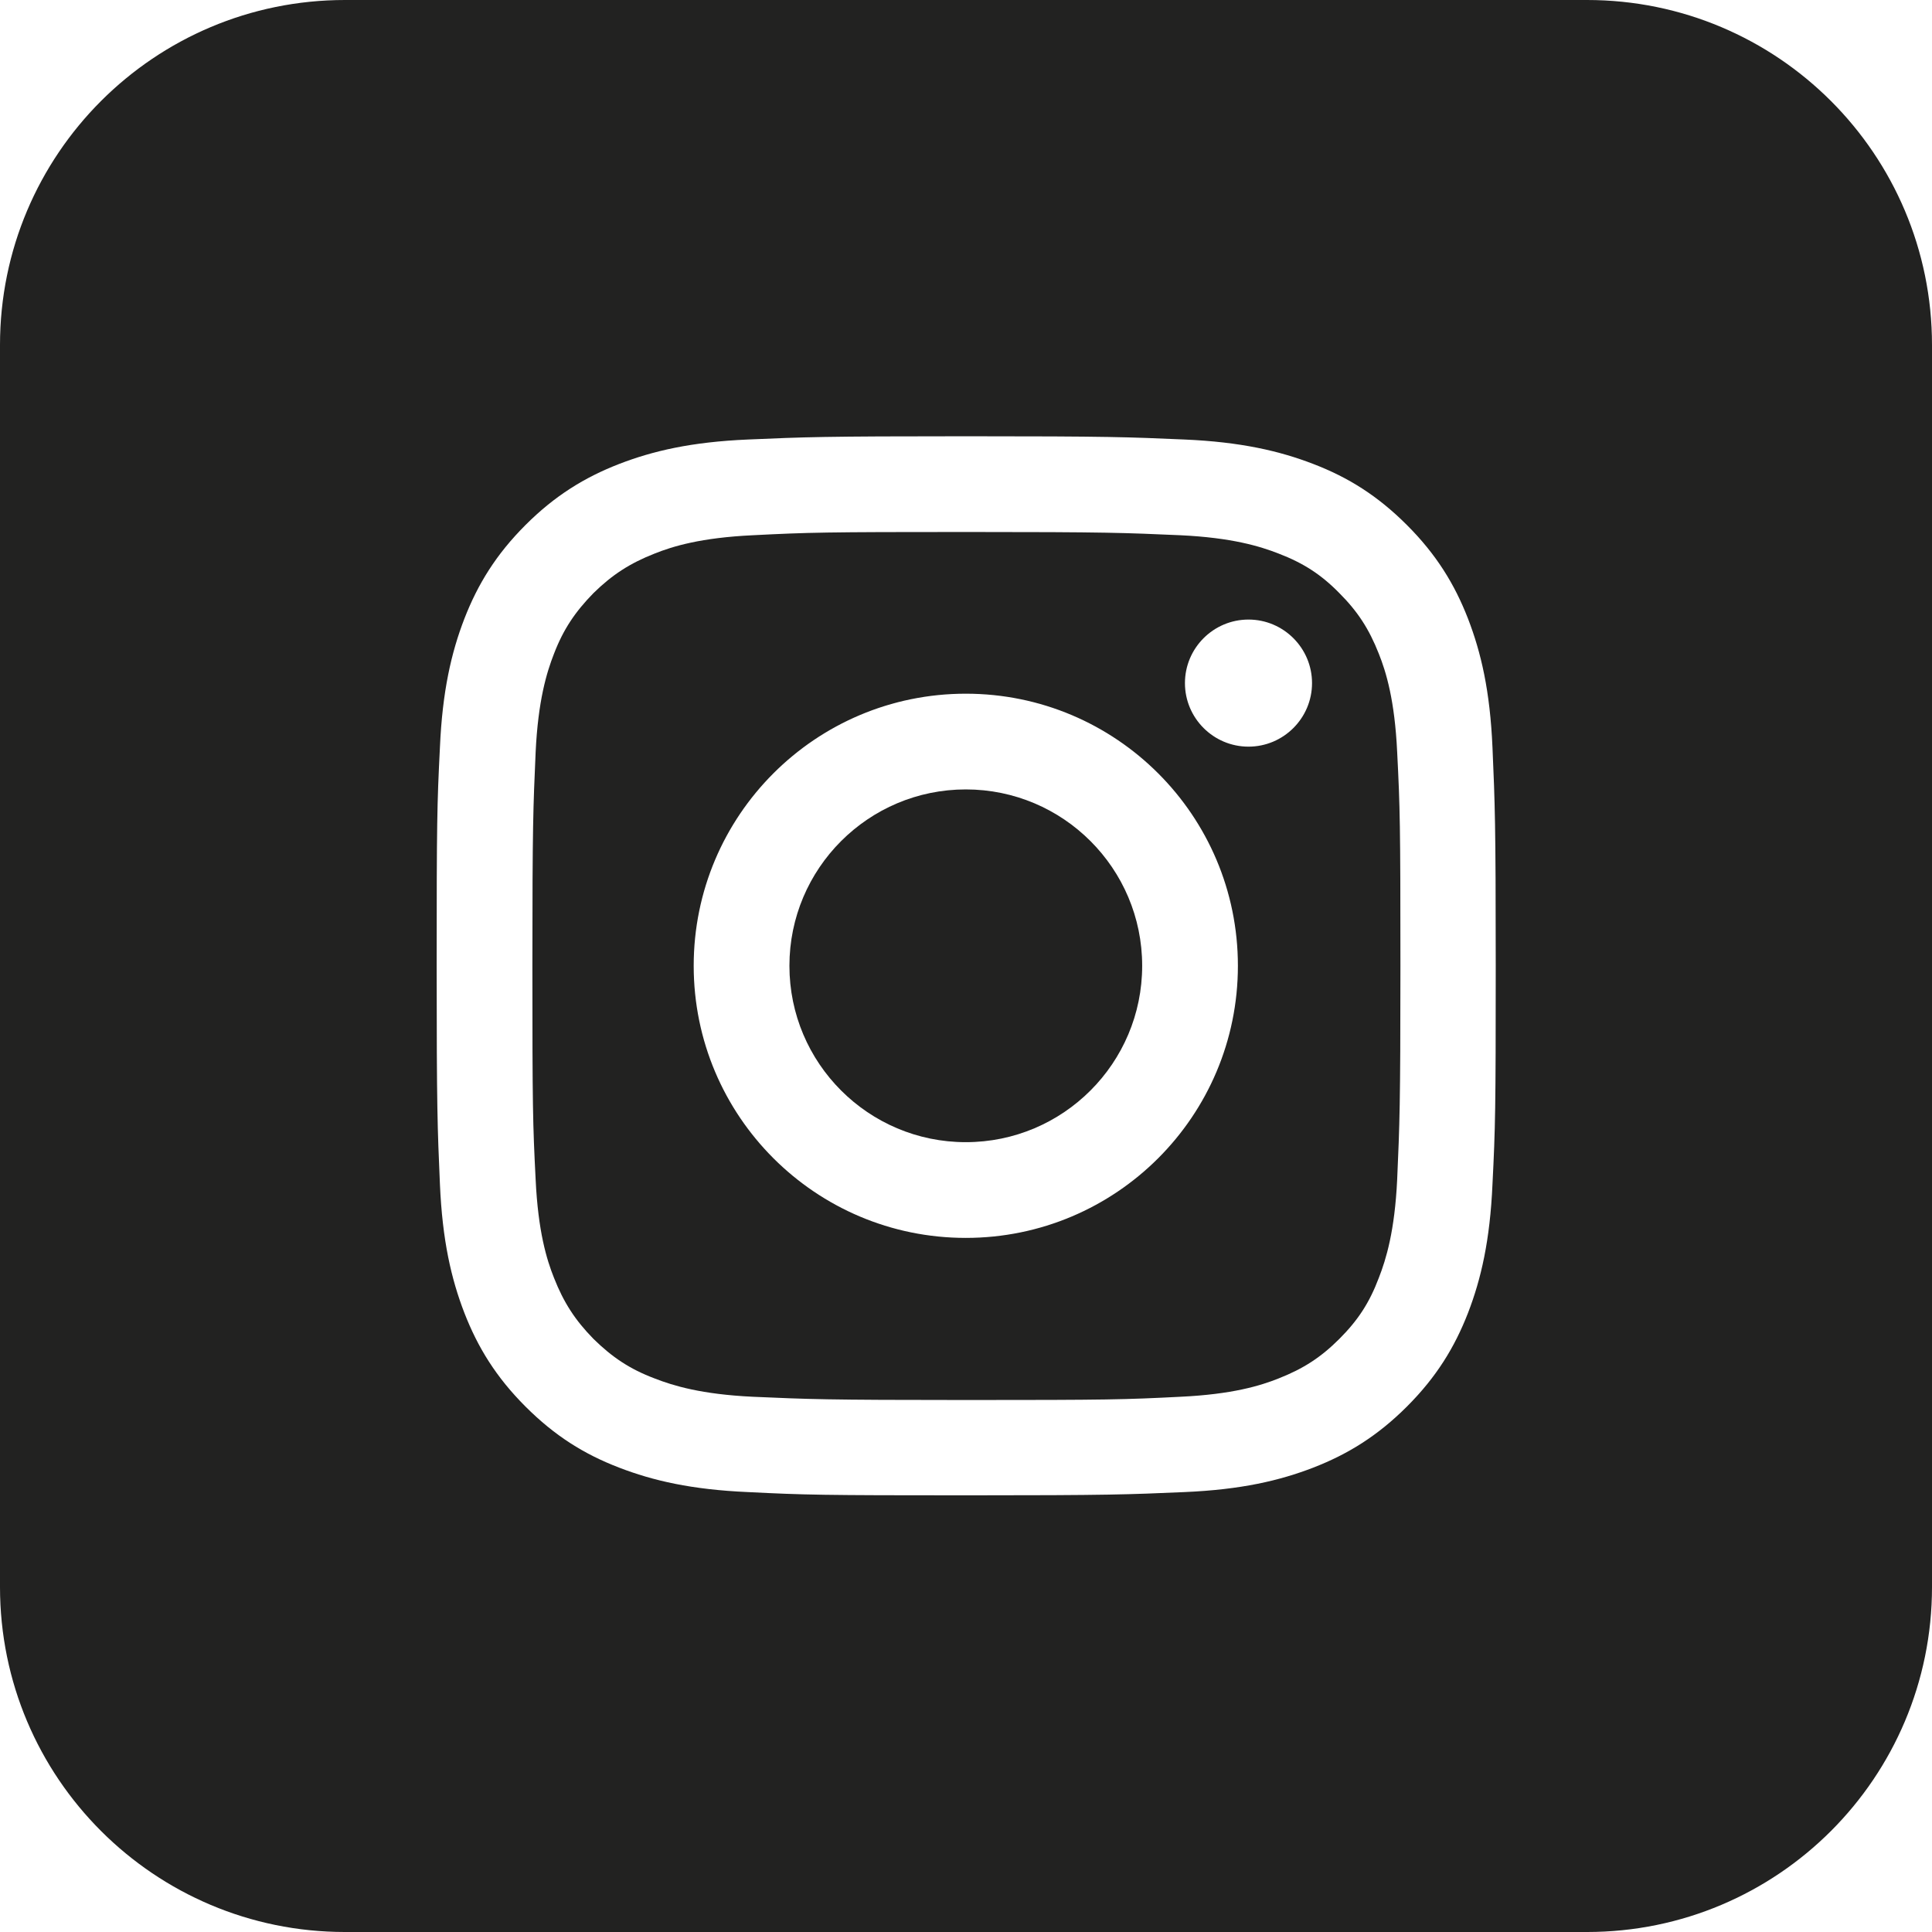 <?xml version="1.0" encoding="UTF-8"?>
<svg id="Layer_2" data-name="Layer 2" xmlns="http://www.w3.org/2000/svg" viewBox="0 0 47.43 47.43">
  <defs>
    <style>
      .cls-1 {
        fill: #222221;
      }
    </style>
  </defs>
  <g id="Capa_1" data-name="Capa 1">
    <g>
      <path class="cls-1" d="M23.71,19.38c-2.39,0-4.33,1.94-4.33,4.33s1.94,4.33,4.33,4.33,4.33-1.94,4.33-4.33-1.94-4.33-4.33-4.33Z"/>
      <path class="cls-1" d="M33.85,16.05c-.24-.61-.52-1.04-.97-1.49-.45-.46-.89-.74-1.49-.97-.46-.18-1.15-.39-2.41-.45-1.37-.06-1.78-.08-5.25-.08s-3.88.01-5.25.08c-1.27.06-1.96.27-2.41.45-.61.24-1.04.52-1.5.97-.45.46-.74.89-.97,1.49-.18.46-.39,1.15-.45,2.41-.06,1.37-.08,1.78-.08,5.25s.01,3.88.08,5.25c.06,1.27.27,1.96.45,2.41.24.61.52,1.04.97,1.5.46.45.89.74,1.5.97.46.18,1.15.39,2.41.45,1.37.06,1.78.08,5.25.08s3.88-.01,5.25-.08c1.27-.06,1.96-.27,2.41-.45.61-.24,1.04-.52,1.49-.97.46-.46.74-.89.97-1.5.18-.46.39-1.15.45-2.41.06-1.37.08-1.78.08-5.25s-.01-3.88-.08-5.25c-.06-1.27-.27-1.96-.45-2.41ZM23.71,30.39c-3.69,0-6.68-2.99-6.68-6.68s2.99-6.68,6.68-6.68,6.68,2.99,6.68,6.68-2.99,6.68-6.68,6.68ZM30.65,18.33c-.86,0-1.56-.7-1.56-1.56s.7-1.56,1.56-1.56,1.56.7,1.56,1.56-.7,1.56-1.56,1.56Z"/>
      <path class="cls-1" d="M38.96,0H8.47C3.79,0,0,3.79,0,8.47v30.49c0,4.68,3.79,8.47,8.47,8.47h30.49c4.68,0,8.47-3.79,8.47-8.47V8.47c0-4.68-3.79-8.47-8.47-8.47ZM36.64,29.07c-.06,1.38-.28,2.33-.6,3.16-.33.85-.78,1.58-1.5,2.3-.72.72-1.45,1.17-2.3,1.5-.83.32-1.77.54-3.16.6-1.39.06-1.83.08-5.36.08s-3.97-.01-5.36-.08c-1.38-.06-2.33-.28-3.16-.6-.86-.33-1.58-.78-2.3-1.5-.72-.72-1.17-1.45-1.5-2.3-.32-.83-.54-1.77-.6-3.16-.06-1.39-.08-1.83-.08-5.36s.01-3.97.08-5.36c.06-1.38.28-2.33.6-3.16.33-.85.78-1.58,1.5-2.3.72-.72,1.45-1.17,2.3-1.5.83-.32,1.77-.54,3.16-.6,1.39-.06,1.83-.08,5.36-.08s3.97.02,5.36.08c1.38.06,2.33.28,3.16.6.86.33,1.58.78,2.3,1.5.72.72,1.17,1.45,1.5,2.3.32.83.54,1.77.6,3.16.06,1.39.08,1.83.08,5.36s-.01,3.97-.08,5.36Z"/>
    </g>
  </g>
</svg>